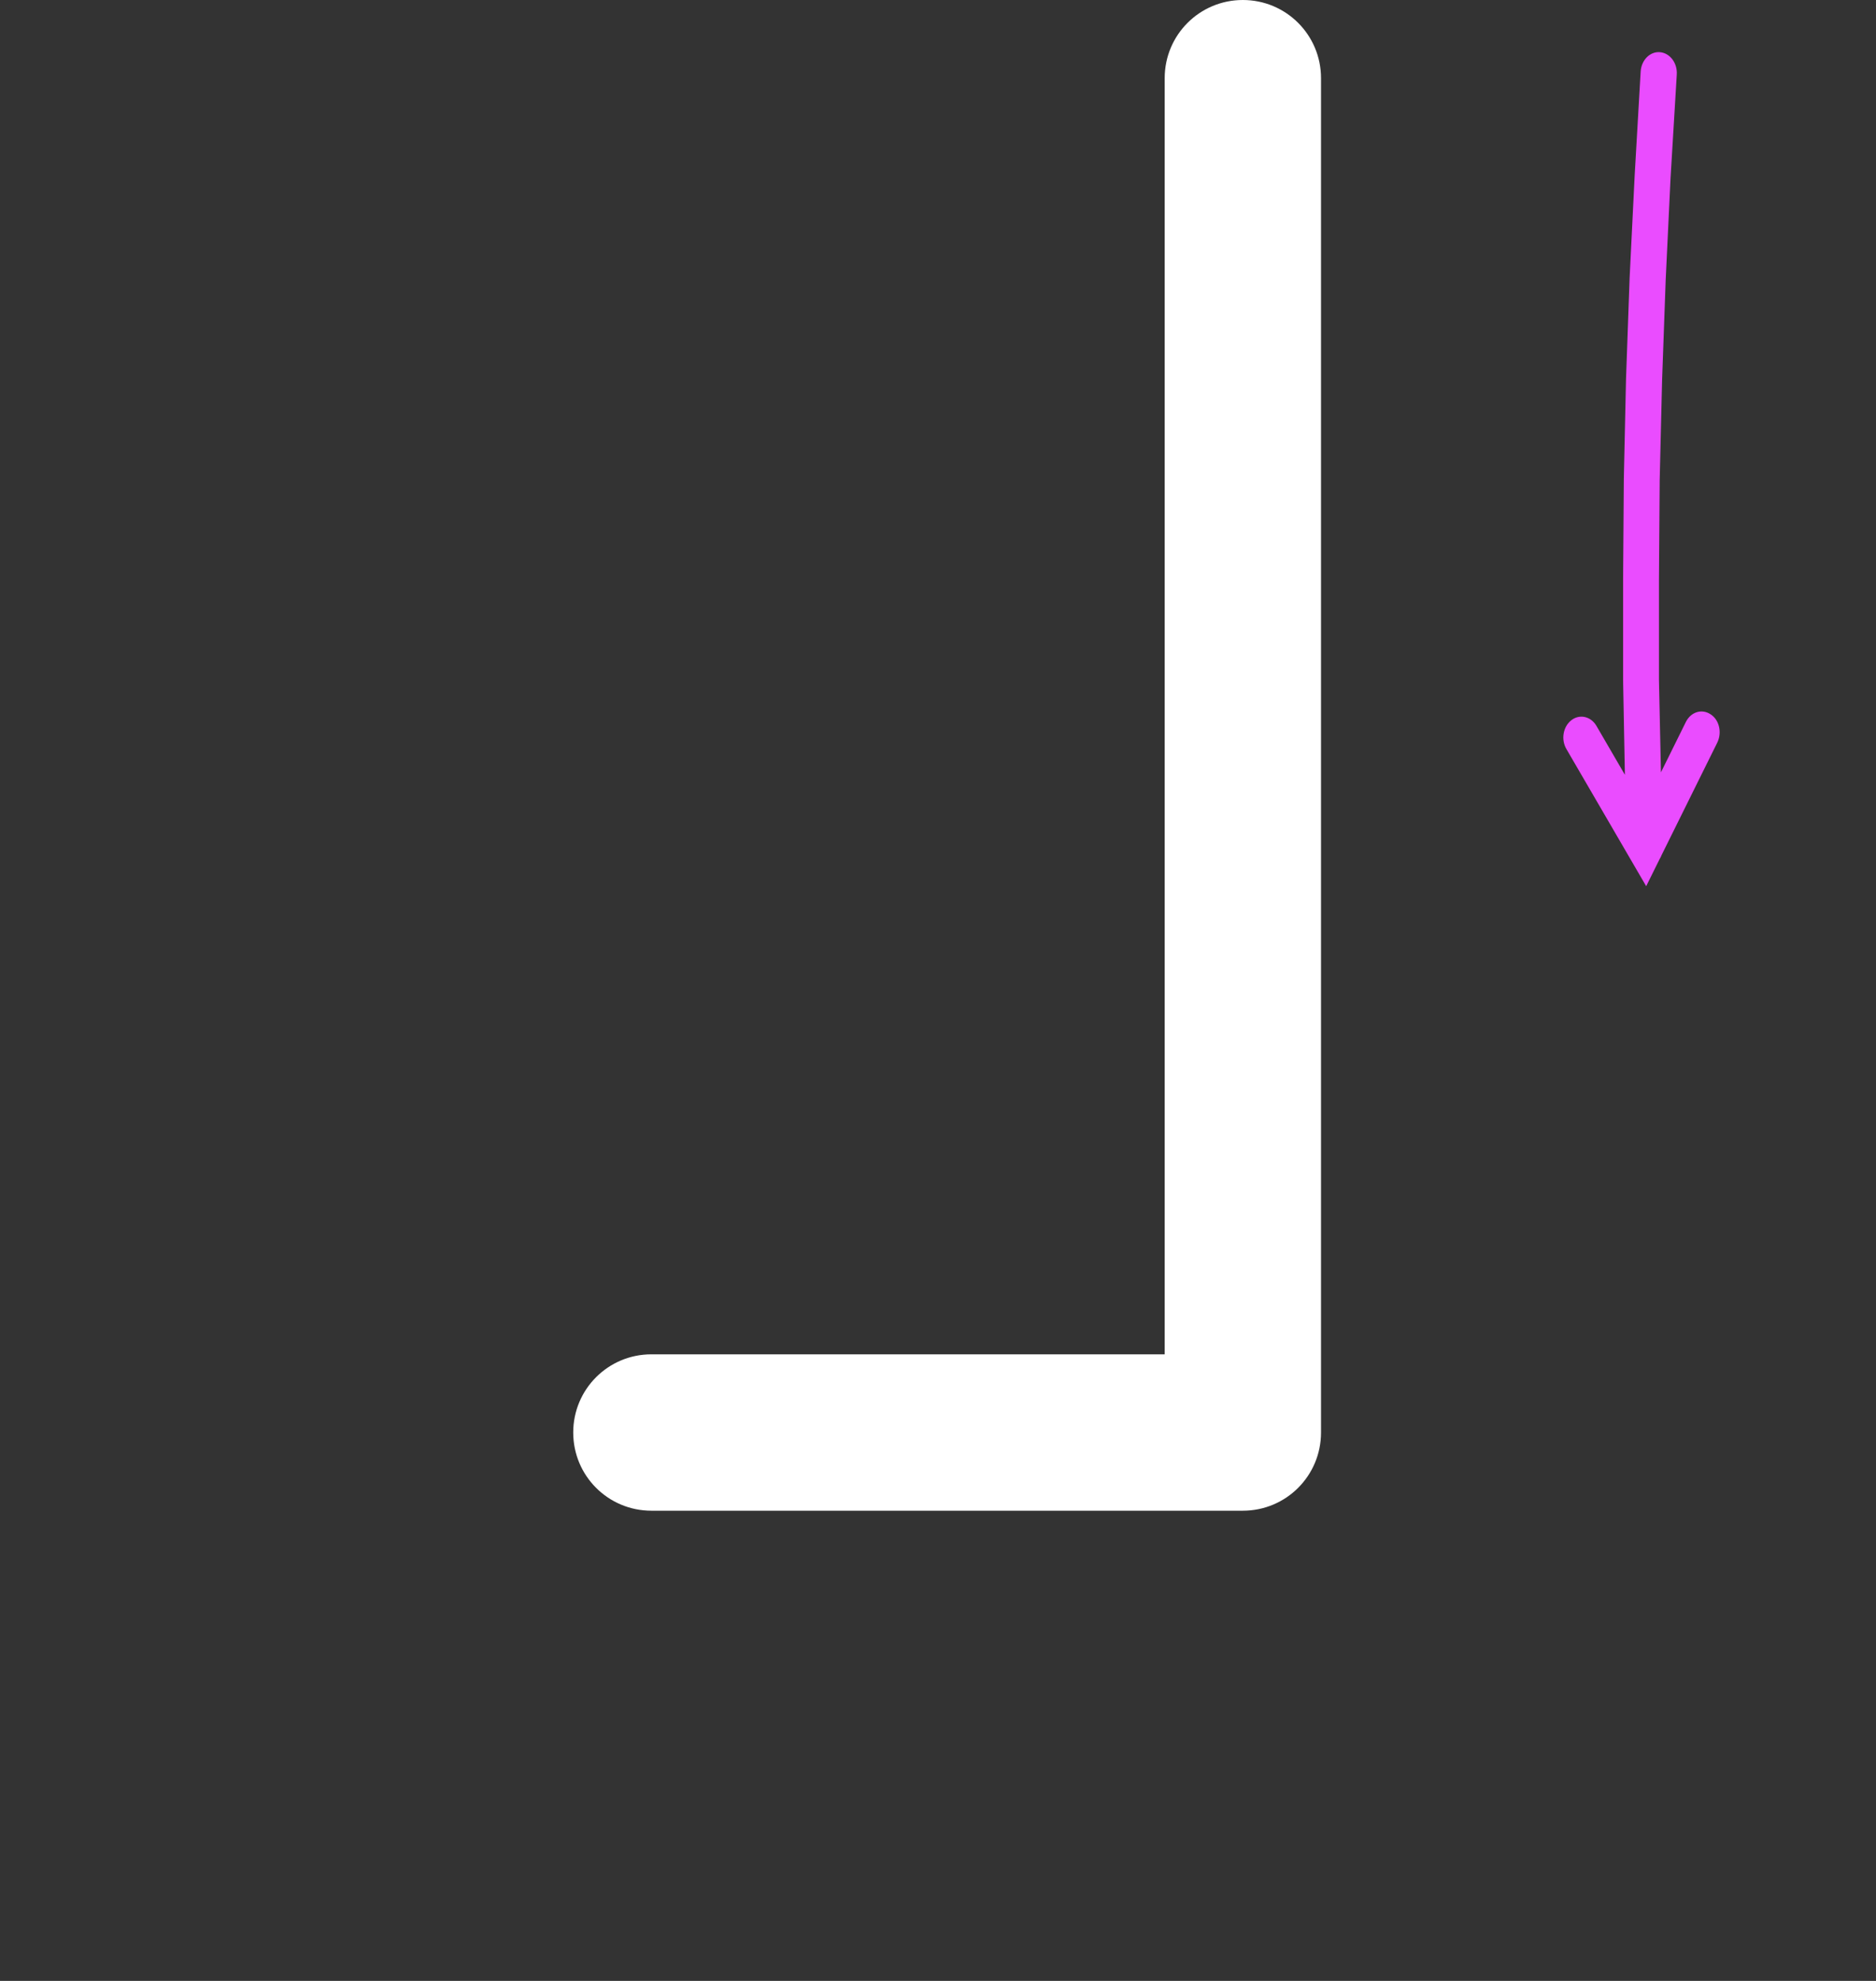 <svg width="36" height="38" viewBox="0 0 36 38" fill="none" xmlns="http://www.w3.org/2000/svg">
<rect x="0" y="0" width="36" height="38" fill="#333333" stroke="none"/>
<path d="M12.5 28.98C11.67 28.98 11 28.31 11 27.48C11 26.65 11.67 25.98 12.5 25.98H22.35V1.5C22.35 0.67 23.02 0 23.85 0C24.68 0 25.35 0.67 25.35 1.5V27.48C25.35 28.31 24.68 28.98 23.85 28.98H12.5Z" fill="white"/>
<path d="M32.952 14.25L31.59 17L30.062 14.374C29.951 14.191 29.993 13.94 30.154 13.816C30.311 13.693 30.528 13.741 30.635 13.924L31.854 16.019L31.267 16.041L32.352 13.848C32.449 13.655 32.661 13.591 32.828 13.704C32.994 13.811 33.049 14.057 32.952 14.25ZM32.177 1.43L32.057 3.424L31.964 5.375L31.895 7.299L31.849 9.212L31.835 11.12V13.044L31.877 14.995L31.913 16.228C31.923 16.448 31.77 16.636 31.581 16.646C31.387 16.652 31.23 16.48 31.221 16.255L31.184 15.011L31.147 13.05V11.11L31.161 9.185L31.203 7.267L31.272 5.332L31.369 3.365L31.484 1.371C31.498 1.151 31.664 0.985 31.854 1.001C32.043 1.017 32.191 1.205 32.177 1.43Z" fill="#EA4CFF"/>
</svg>
